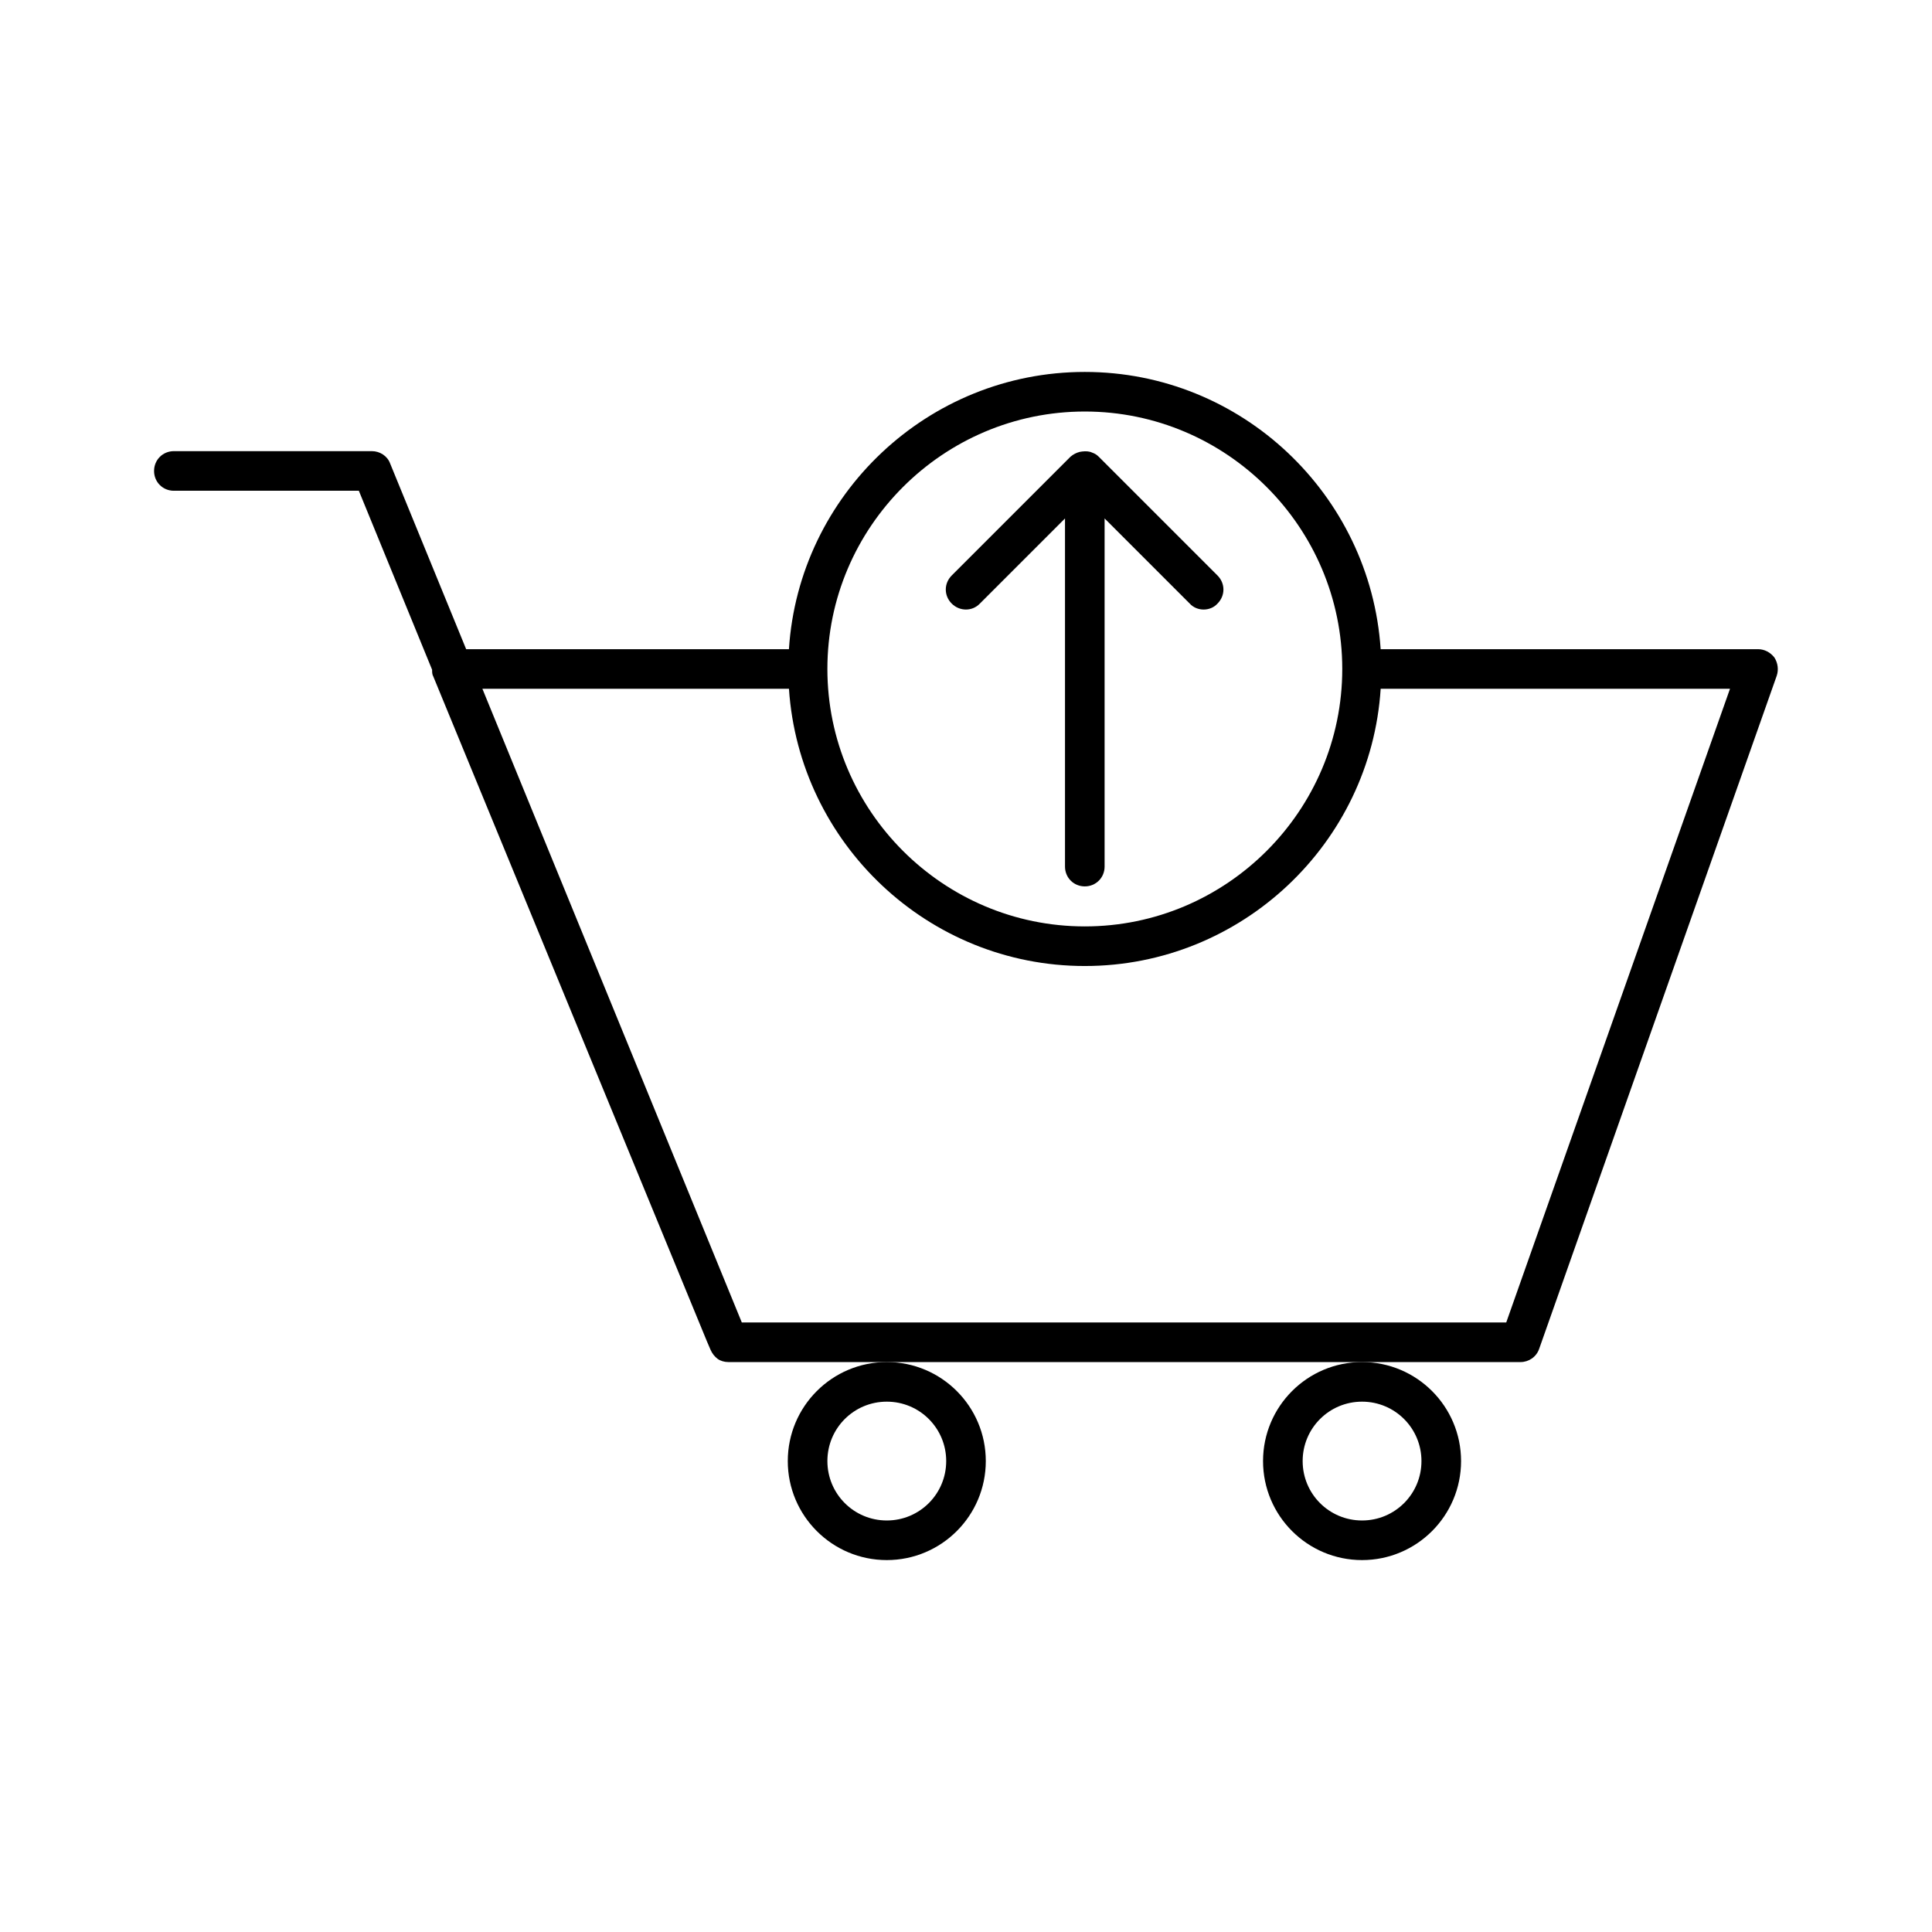 <?xml version="1.0" encoding="UTF-8"?>
<!-- Uploaded to: SVG Find, www.svgrepo.com, Generator: SVG Find Mixer Tools -->
<svg fill="#000000" width="800px" height="800px" version="1.1" viewBox="144 144 512 512" xmlns="http://www.w3.org/2000/svg">
 <g>
  <path d="m352.77 531.2c0 14.484 11.754 26.238 26.238 26.238s26.238-11.754 26.238-26.238c0.004-14.484-11.75-26.242-26.234-26.242-14.484 0-26.242 11.758-26.242 26.242zm26.242-15.746c8.711 0 15.742 7.031 15.742 15.742 0 8.715-7.031 15.746-15.742 15.746-8.711 0-15.742-7.031-15.742-15.742-0.004-8.711 7.027-15.746 15.742-15.746z"/>
  <path d="m478.72 531.2c0 14.484 11.754 26.238 26.238 26.238s26.238-11.754 26.238-26.238c0.004-14.484-11.754-26.242-26.238-26.242s-26.238 11.758-26.238 26.242zm26.238-15.746c8.711 0 15.742 7.031 15.742 15.742 0.004 8.715-7.027 15.746-15.742 15.746-8.711 0-15.742-7.031-15.742-15.742 0-8.711 7.031-15.746 15.742-15.746z"/>
  <path d="m190.08 274.05h49.016l19.418 47.441c0 0.629 0 1.258 0.316 1.785l72.527 176.23 0.945 2.203c0.418 0.945 1.051 1.785 1.891 2.414 0.73 0.527 1.781 0.84 2.832 0.84h209.92c2.203 0 4.199-1.363 4.934-3.465l62.977-178.43c0.523-1.574 0.316-3.359-0.629-4.828-1.055-1.359-2.629-2.199-4.309-2.199h-100.03c-2.731-40.934-36.84-73.473-78.406-73.473-41.562 0-75.781 32.539-78.406 73.473h-85.539l-20.152-49.227c-0.734-1.996-2.731-3.254-4.828-3.254h-52.48c-2.938 0-5.246 2.309-5.246 5.246-0.004 2.941 2.309 5.25 5.246 5.25zm241.41-20.992c37.574 0 68.223 30.648 68.223 68.223 0 37.578-30.648 68.227-68.223 68.227s-68.223-30.648-68.223-68.223c-0.004-37.578 30.645-68.227 68.223-68.227zm-115.46 73.473h37.051c2.731 40.934 36.84 73.473 78.406 73.473 41.562 0 75.781-32.539 78.406-73.473h92.574l-59.301 167.94-202.58-0.004-68.75-167.94z"/>
  <path d="m403.67 303.96 22.566-22.566v92.262c0 2.938 2.309 5.246 5.246 5.246s5.246-2.309 5.246-5.246v-92.262l22.566 22.566c0.949 1.047 2.312 1.574 3.68 1.574 1.363 0 2.731-0.523 3.672-1.574 2.098-2.098 2.098-5.352 0-7.453l-31.488-31.488c-0.523-0.523-1.051-0.84-1.68-1.051-0.84-0.418-1.785-0.418-2.731-0.312-0.211 0-0.418 0.105-0.629 0.105-0.84 0.211-1.68 0.629-2.414 1.258l-31.488 31.488c-2.098 2.098-2.098 5.352 0 7.453 2.102 2.098 5.461 2.098 7.453 0z"/>
 </g>
</svg>